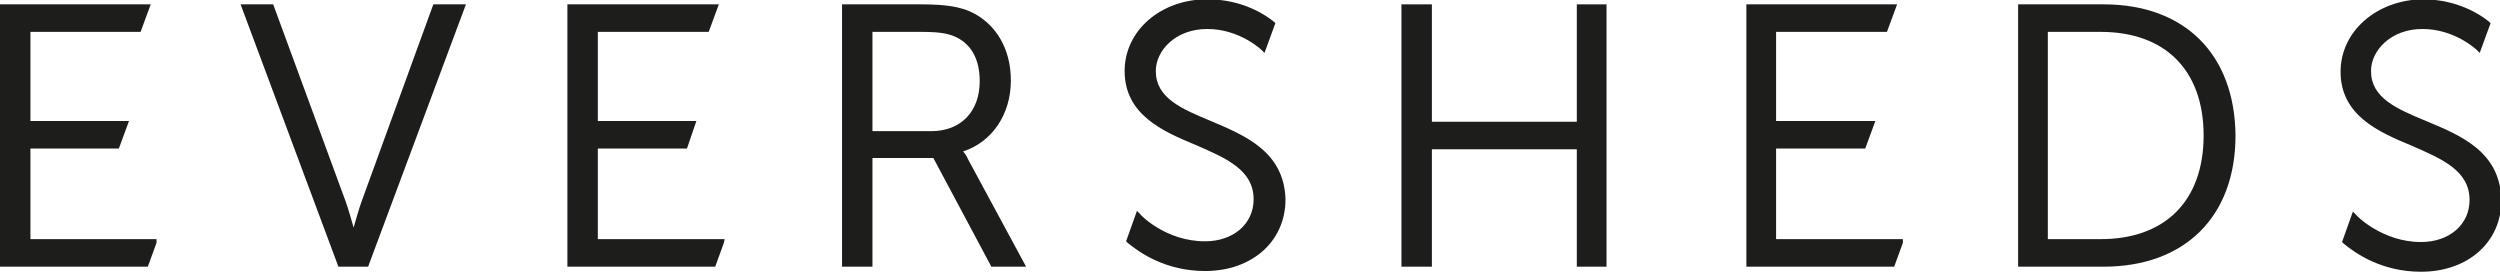 <?xml version="1.0" encoding="utf-8"?>
<!-- Generator: Adobe Illustrator 20.1.0, SVG Export Plug-In . SVG Version: 6.00 Build 0)  -->
<svg version="1.1" id="Laag_1" xmlns="http://www.w3.org/2000/svg" xmlns:xlink="http://www.w3.org/1999/xlink" x="0px" y="0px"
	 viewBox="0 0 345 38" style="enable-background:new 0 0 345 38;" xml:space="preserve">
<style type="text/css">
	.st0{fill:#1D1D1B;}
</style>
<g>
	<polygon class="st0" points="4.2,33 4.2,20.5 16.4,20.5 17.8,16.7 4.2,16.7 4.2,4.4 19.4,4.4 20.8,0.6 0,0.6 0,36.8 20.4,36.8 
		21.6,33.5 21.6,33 	"/>
	<g>
		<path class="st0" d="M49.9,27.8c-0.4,1.1-0.8,2.6-1.1,3.6c-0.3-1-0.7-2.5-1.1-3.6L37.7,0.6h-4.5l13.5,36.2h4.1L64.3,0.6h-4.5
			L49.9,27.8z"/>
		<path class="st0" d="M132.9,20.9c4-1.3,6.6-5.1,6.6-9.8c0-4.4-2.1-7.9-5.6-9.5c-1.4-0.6-3.1-1-6.8-1h-10.9v36.2h4.2v-15h8.4
			l7.9,14.8l0.1,0.2h4.8l-8-14.8C133.4,21.5,133.1,21.1,132.9,20.9 M135.2,11.2c0,4.2-2.6,6.9-6.7,6.9h-8.1V4.4h6.8
			c2.8,0,3.9,0.3,4.9,0.8C134.2,6.3,135.2,8.4,135.2,11.2"/>
		<polygon class="st0" points="82.5,20.5 94.8,20.5 96.1,16.7 82.5,16.7 82.5,4.4 97.8,4.4 99.2,0.6 78.3,0.6 78.3,36.8 98.7,36.8 
			99.9,33.5 100,33 82.5,33 		"/>
		<polygon class="st0" points="245.1,20.5 257.4,20.5 258.8,16.7 245.1,16.7 245.1,4.4 260.4,4.4 261.8,0.6 241,0.6 241,36.8 
			261.4,36.8 262.6,33.5 262.6,33 245.1,33 		"/>
		<polygon class="st0" points="217.6,16.8 197.6,16.8 197.6,0.6 193.4,0.6 193.4,36.8 197.6,36.8 197.6,20.6 217.6,20.6 217.6,36.8 
			221.7,36.8 221.7,0.6 217.6,0.6 		"/>
		<path class="st0" d="M290.3,0.6h-11.8v36.2h11.8c11.2,0,18.2-6.9,18.2-18.1C308.4,7.5,301.5,0.6,290.3,0.6 M282.6,4.4h7.3
			c8.9,0,14.2,5.3,14.2,14.3c0,9-5.3,14.3-14.2,14.3h-7.3V4.4z"/>
		<path class="st0" d="M167.1,16.7c-4.1-1.7-7.6-3.2-7.6-6.9c0-2.8,2.7-5.8,7.1-5.8c4.5,0,7.5,2.9,7.5,2.9l0.4,0.4l1.5-4.1l-0.2-0.2
			c-1.1-0.9-4.3-3.1-9.2-3.1c-6.4,0-11.4,4.3-11.4,9.9c0,6,5.2,8.3,9.8,10.2c4.1,1.8,8,3.4,8,7.5c0,3.4-2.8,5.8-6.7,5.8
			c-5.4,0-8.9-3.6-9-3.8l-0.4-0.4l-1.5,4.2l0.2,0.2c1.7,1.4,5.3,3.9,10.7,3.9c6.5,0,11.1-4.1,11.1-9.9
			C177.2,20.9,171.8,18.7,167.1,16.7"/>
		<path class="st0" d="M334.8,16.7c-4.1-1.7-7.6-3.2-7.6-6.9c0-2.8,2.7-5.8,7.1-5.8c4.5,0,7.5,2.9,7.5,2.9l0.4,0.4l1.5-4.1l-0.2-0.2
			c-1.1-0.9-4.3-3.1-9.2-3.1C328,0,323,4.3,323,9.9c0,6,5.2,8.3,9.8,10.2c4.1,1.8,8,3.4,8,7.5c0,3.4-2.8,5.8-6.7,5.8
			c-5.3,0-8.9-3.6-9-3.8l-0.4-0.4l-1.5,4.2l0.2,0.2c1.7,1.4,5.3,3.9,10.7,3.9c6.5,0,11.1-4.1,11.1-9.9
			C345,20.9,339.6,18.7,334.8,16.7"/>
	</g>
</g>
</svg>
